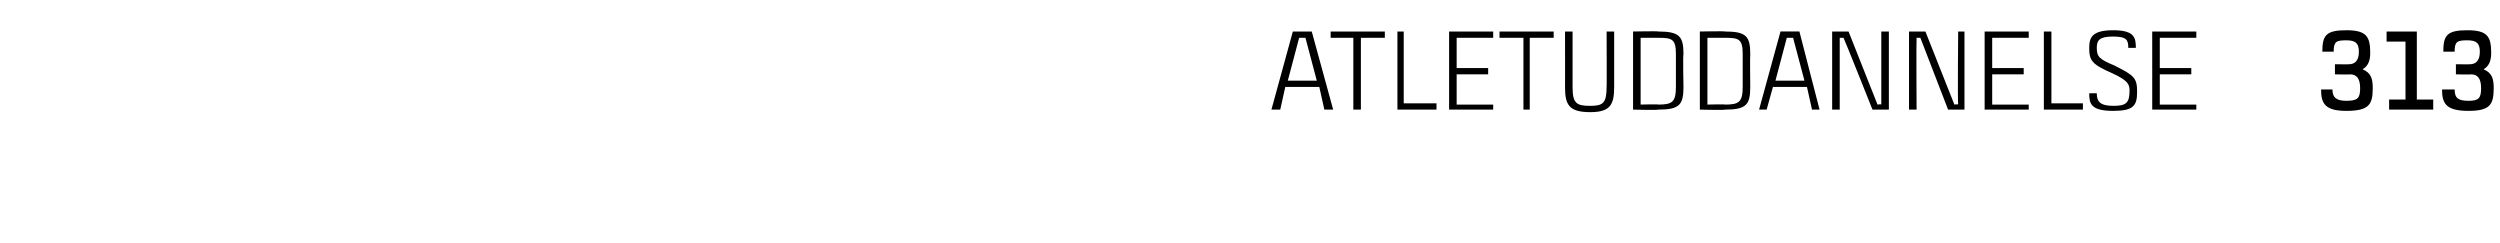 <?xml version="1.0" standalone="no"?><!DOCTYPE svg PUBLIC "-//W3C//DTD SVG 1.1//EN" "http://www.w3.org/Graphics/SVG/1.1/DTD/svg11.dtd"><svg xmlns="http://www.w3.org/2000/svg" version="1.1" width="198.4px" height="19.3px" viewBox="0 -2 198.4 19.3" style="top:-2px"><desc>atletuddannelse 313</desc><defs/><g id="Polygon357195"><path d="m104.7 4.9H102l-.4 1.8h-.7l1.7-6.2h1.5l1.7 6.2h-.7l-.4-1.8zm-.2-.5l-.9-3.4h-.5l-.9 3.4h2.3zm5.4-3.4H108v5.7h-.6V1h-1.8v-.5h4.3v.5zm4.1 5.2v.5h-3.1V.5h.5v5.7h2.6zm1.6-5.2v2.4h2.5v.5h-2.5v2.4h2.9v.4H115V.5h3.5v.5h-2.9zm7.7 0h-1.9v5.7h-.5V1H119v-.5h4.3v.5zm4.8-.5v4.4c0 1.4-.3 2-1.9 2c-1.7 0-2-.6-2-2c.01.02 0-4.4 0-4.4h.6v4.4c0 1.3.3 1.5 1.4 1.5c1 0 1.3-.2 1.3-1.5c.02.04 0-4.4 0-4.4h.6zm5.5 1.8c-.05.04 0 2.6 0 2.6c0 0-.05-.03 0 0c0 1.4-.3 1.8-2 1.8c-.01.05-2 0-2 0V.5s1.99-.04 2 0c1.7 0 2 .4 2 1.8zm-.6 0c0-1.2-.3-1.3-1.4-1.3c-.01-.05 0 0 0 0h-1.4v5.3s1.39-.04 1.4 0c1.1 0 1.4-.2 1.4-1.4V2.3zm5.9 0c-.03.04 0 2.6 0 2.6c0 0-.03-.03 0 0c0 1.4-.3 1.8-2 1.8c.01.05-2 0-2 0V.5s2.01-.04 2 0c1.7 0 2 .4 2 1.8zm-.6 0c0-1.2-.3-1.3-1.4-1.3c.01-.05 0 0 0 0h-1.4v5.3s1.41-.04 1.4 0c1.1 0 1.4-.2 1.4-1.4V2.3zm5.1 2.6h-2.7l-.5 1.8h-.6l1.7-6.2h1.5l1.6 6.2h-.6l-.4-1.8zm-.2-.5l-.9-3.4h-.5l-.9 3.4h2.3zm6.7-3.9v6.2h-1.3s-2.22-5.58-2.3-5.7h-.3v5.7h-.6V.5h1.3l2.3 5.8s.29-.05.3 0V.5h.6zm6 0v6.2h-1.3L152.4 1h-.3c-.03.21 0 5.7 0 5.7h-.6V.5h1.3l2.3 5.8s.25-.05.3 0c-.05-.3 0-5.8 0-5.8h.5zm2.2.5v2.4h2.5v.5h-2.5v2.4h2.9v.4h-3.5V.5h3.5v.5h-2.9zm7.2 5.2v.5h-3.1V.5h.6v5.7h2.5zm2.4-5.3c-1.1 0-1.3.3-1.3.9c0 .7.2.9 1.4 1.4c1.6.8 1.8 1 1.8 2.1c0 1.1-.3 1.5-1.9 1.5c-1.8 0-1.9-.6-1.9-1.4h.6c0 .6.2 1 1.3 1c1 0 1.3-.2 1.3-1.2c0-.5-.1-.8-1.4-1.4c-1.6-.7-1.8-1-1.8-2c0-.8.2-1.4 1.9-1.4c1.7 0 1.8.6 1.8 1.4h-.6c0-.6-.1-.9-1.2-.9zm3.7.1v2.4h2.5v.5h-2.5v2.4h2.9v.4h-3.5V.5h3.5v.5h-2.9zm13.9 2.9v-.8s1.15.01 1.1 0c.5 0 .8-.3.8-1c0-.7-.3-.9-1-.9c-.8 0-1 .1-1 .9h-.9c0-1.3.3-1.7 1.9-1.7c1.6 0 1.9.5 1.9 1.8c0 .5-.1 1-.6 1.3c.7.3.8.8.8 1.5c0 1.3-.3 1.8-2.1 1.8c-1.7 0-2-.6-2-1.7h.9c0 .7.4.9 1.1.9c.9 0 1.1-.2 1.1-1c0-.8-.3-1.1-.8-1.1c.02.03-1.2 0-1.2 0zm7.8 2v.8h-3.5v-.8h1.3V1.3h-1.5v-.8h2.4v5.4h1.3zm1.8-2v-.8s1.15.01 1.1 0c.5 0 .8-.3.8-1c0-.7-.3-.9-1-.9c-.8 0-1 .1-1 .9h-.9c0-1.3.3-1.7 1.9-1.7c1.6 0 1.9.5 1.9 1.8c0 .5-.1 1-.6 1.3c.7.3.8.8.8 1.5c0 1.3-.3 1.8-2 1.8c-1.8 0-2.1-.6-2.1-1.7h1c0 .7.3.9 1.1.9c.8 0 1-.2 1-1c0-.8-.3-1.1-.8-1.1c.02.03-1.2 0-1.2 0z" stroke="none" fill="#000"/></g></svg>